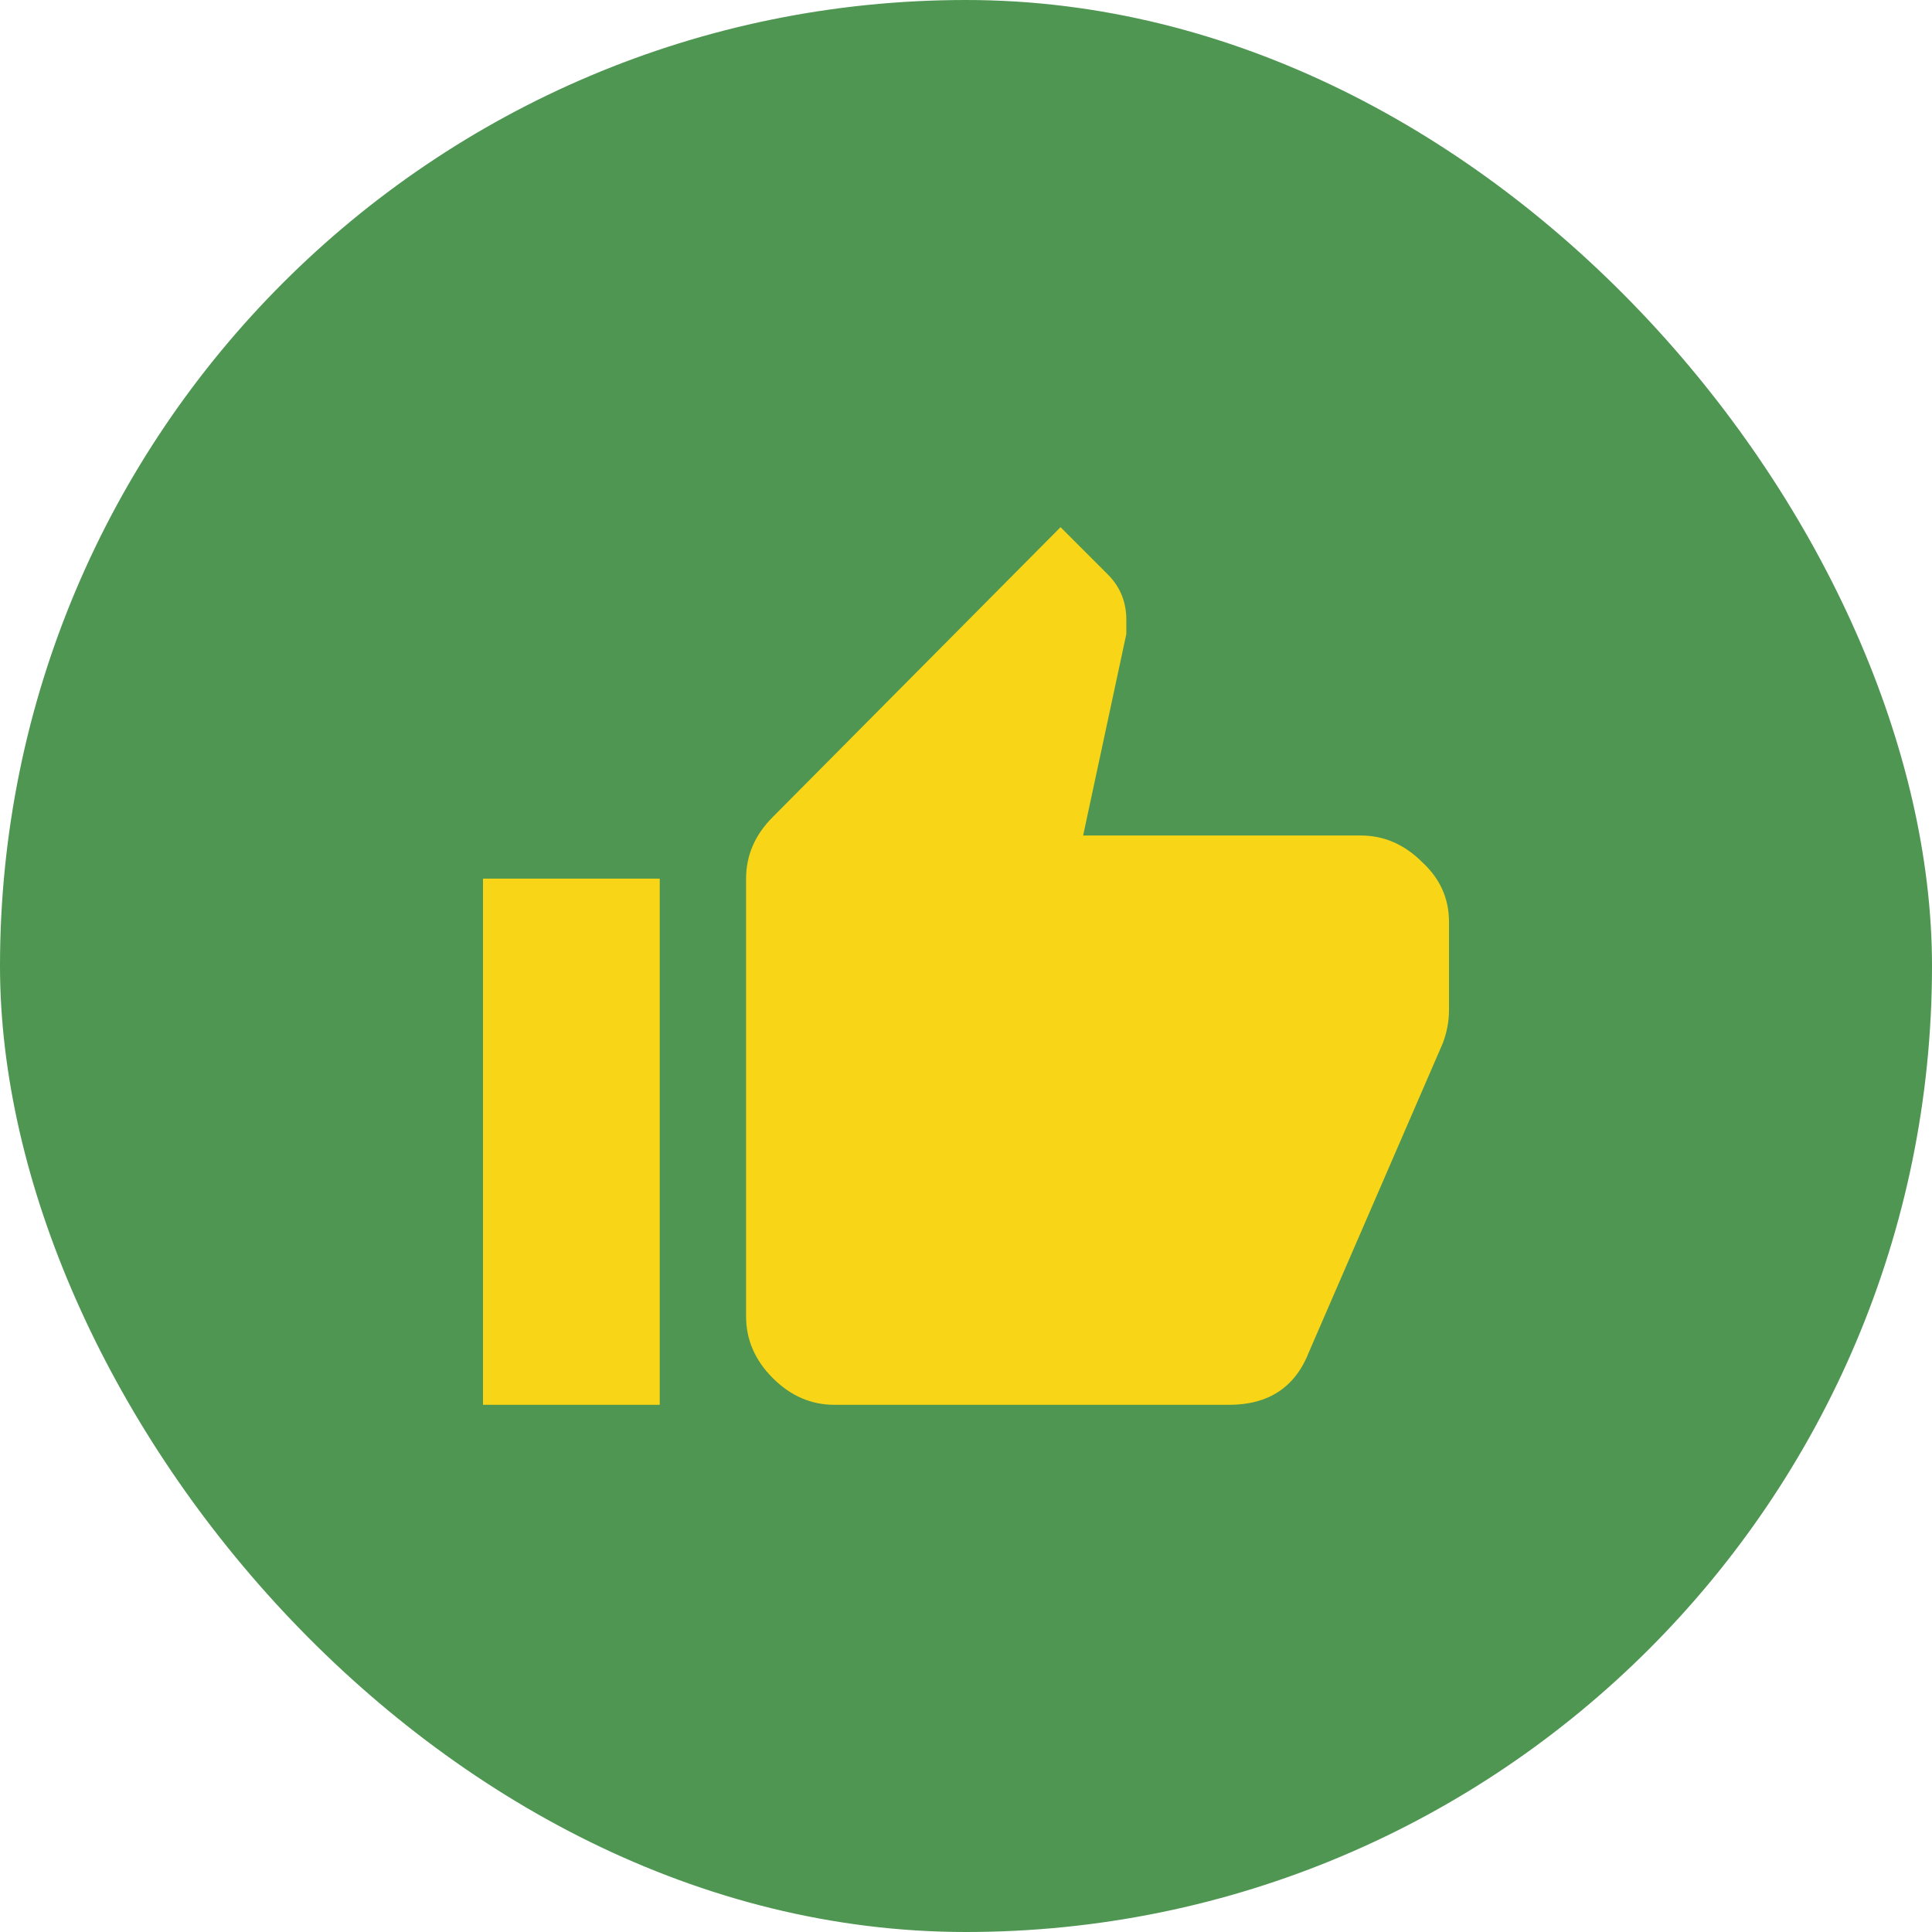 <svg width="60" height="60" viewBox="0 0 60 60" fill="none" xmlns="http://www.w3.org/2000/svg">
<rect width="60" height="60" rx="30" fill="#4E9652"/>
<path d="M45 28.628V31.372C45 31.713 44.936 32.053 44.809 32.394L40.66 41.968C40.234 43.074 39.404 43.628 38.17 43.628H25.915C25.192 43.628 24.553 43.351 24 42.798C23.447 42.245 23.17 41.606 23.17 40.883V27.287C23.17 26.564 23.447 25.925 24 25.372L32.936 16.372L34.404 17.84C34.787 18.223 34.979 18.692 34.979 19.245V19.692L33.638 25.947H42.255C42.979 25.947 43.617 26.223 44.17 26.777C44.723 27.287 45 27.904 45 28.628ZM15 43.628V27.287H20.489V43.628H15Z" fill="#F9D517"/>
</svg>
